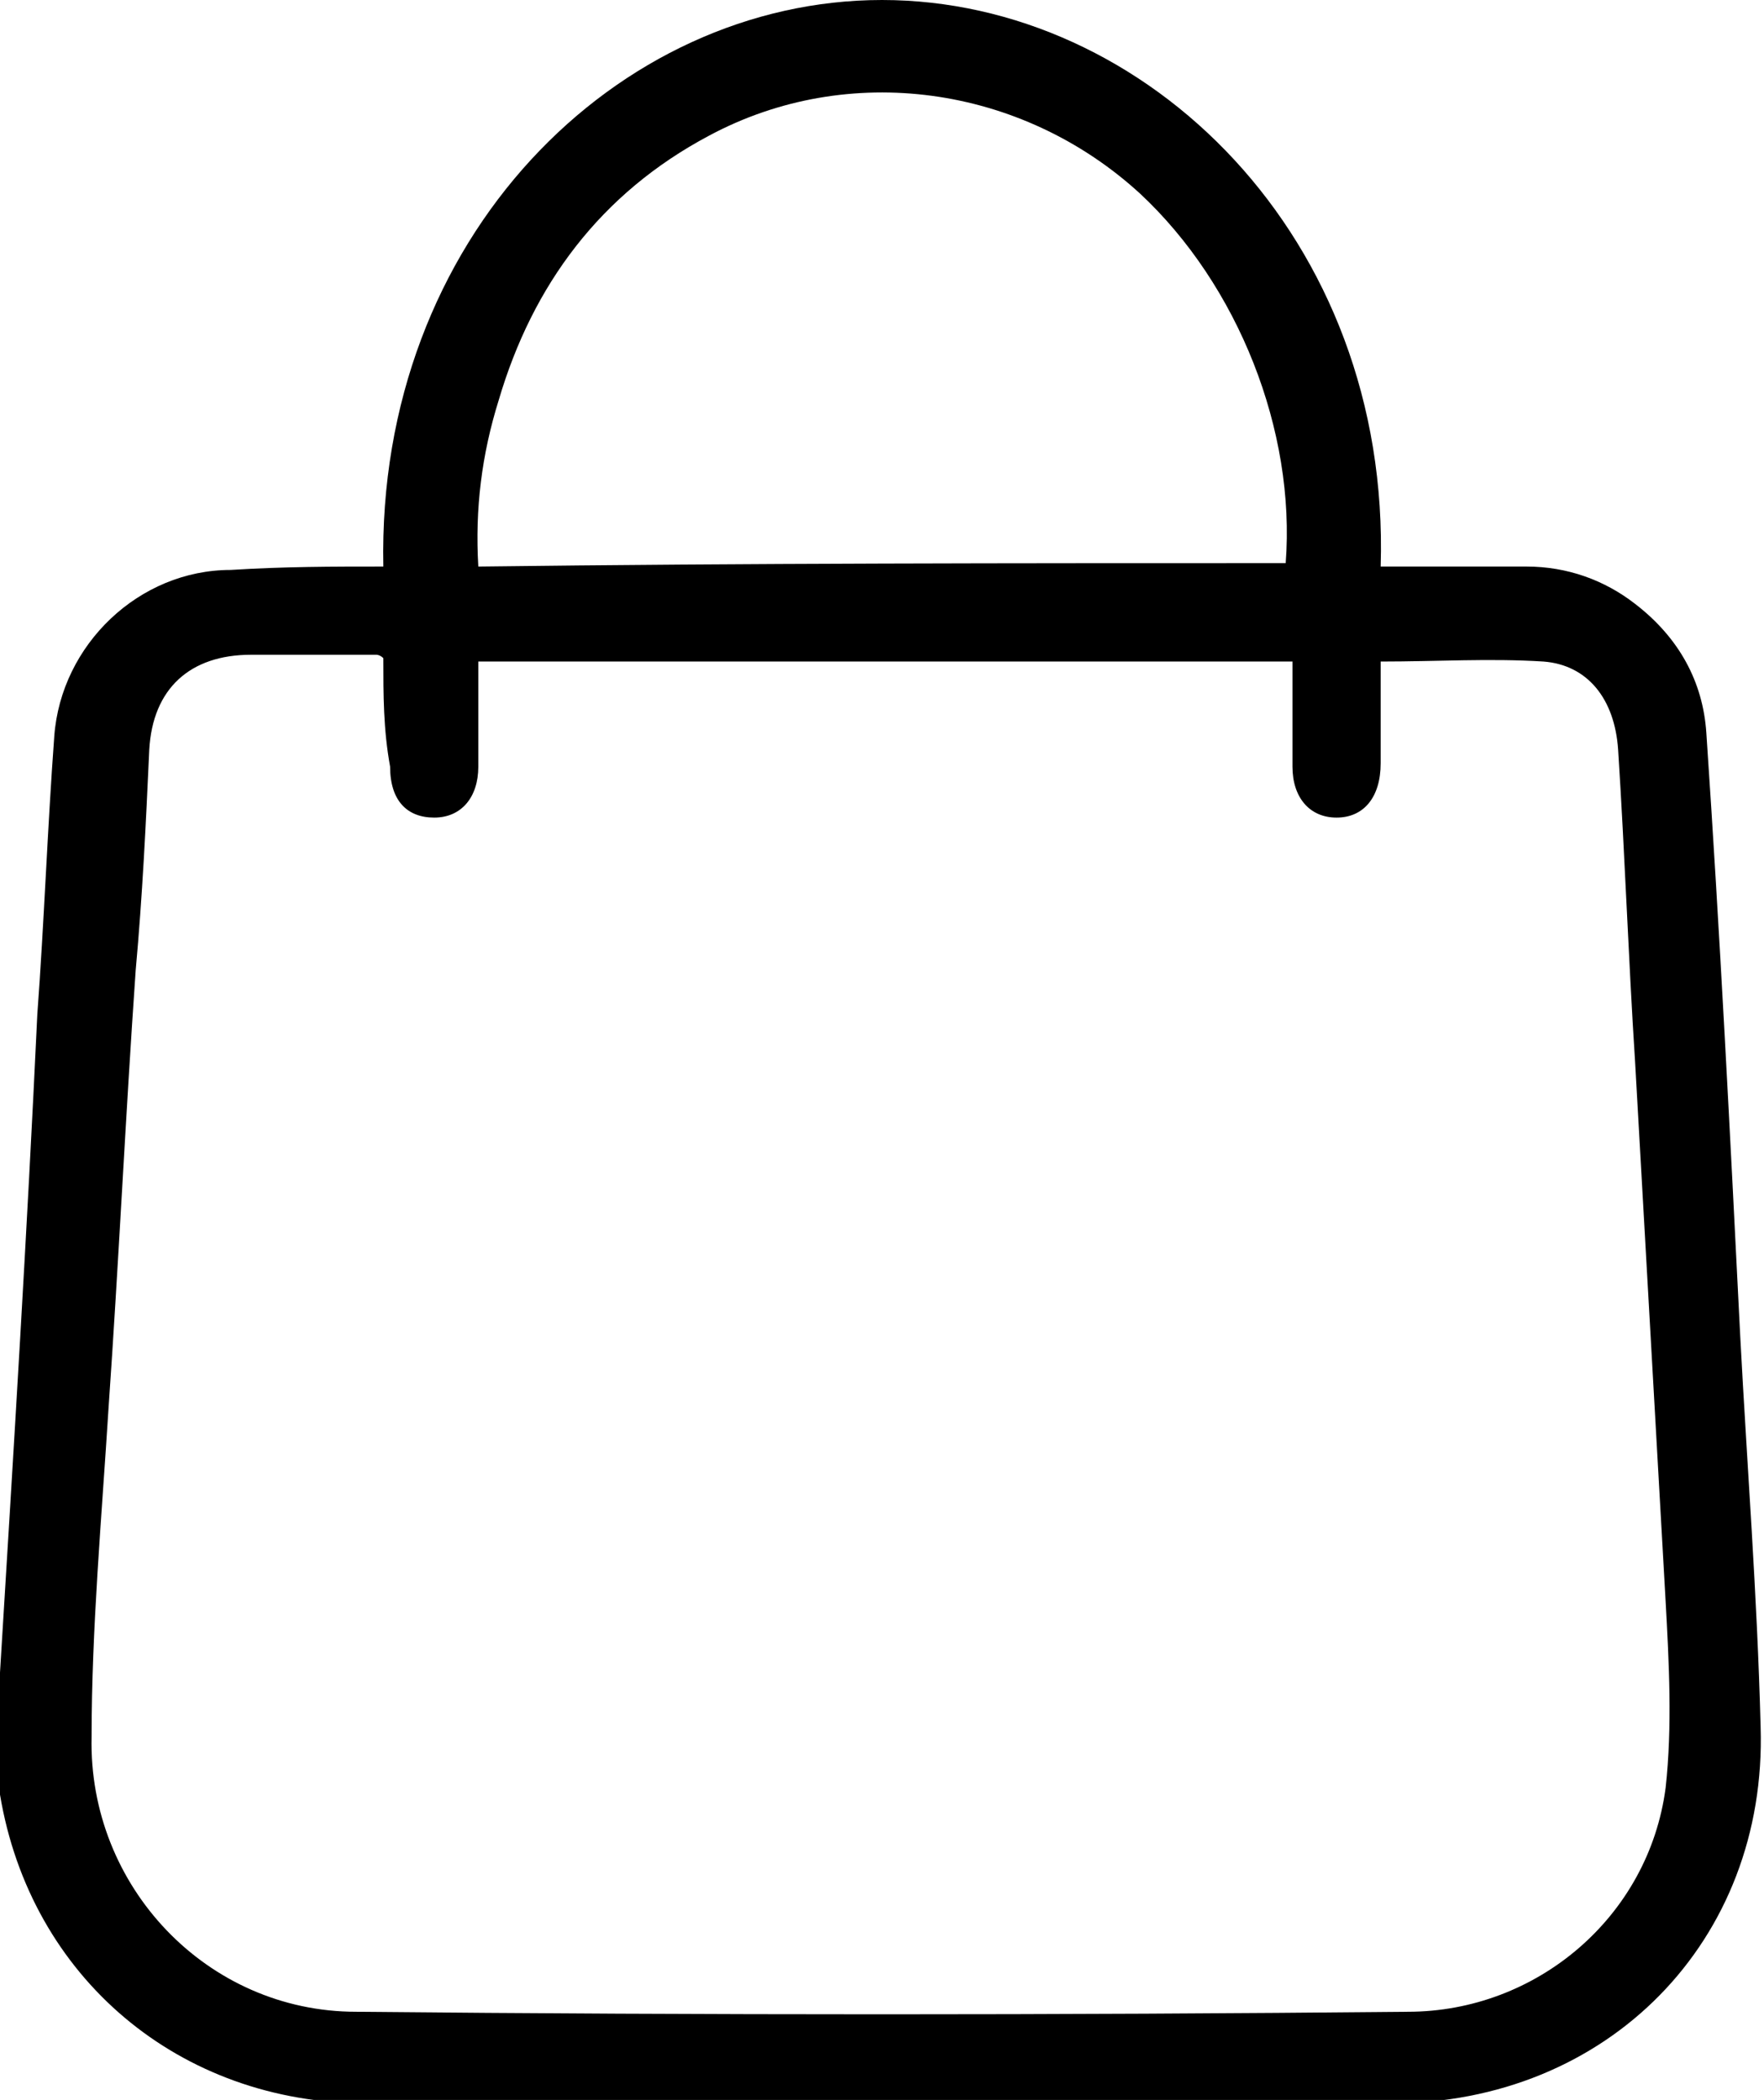 <?xml version="1.0" encoding="utf-8"?>
<!-- Generator: Adobe Illustrator 26.0.1, SVG Export Plug-In . SVG Version: 6.00 Build 0)  -->
<svg version="1.1" id="Layer_1" xmlns="http://www.w3.org/2000/svg" xmlns:xlink="http://www.w3.org/1999/xlink" x="0px" y="0px"
	 viewBox="0 0 52 61.9" style="enable-background:new 0 0 52 61.9;" xml:space="preserve">
<g>
	<path d="M11.3,16.7C11.1,7,18.2,0,26,0c7.8,0,15,7,14.7,16.7c1.4,0,2.9,0,4.3,0c1.2,0,2.3,0.4,3.2,1.1c1.3,1,2,2.3,2.1,3.8
		c0.4,5.9,0.7,11.8,1,17.8c0.2,3.8,0.5,7.6,0.6,11.5c0.2,6.3-4.5,11.1-10.9,11.1c-10.1,0-20.1,0-30.2,0c-5.5,0-9.9-3.7-10.8-9.1
		c-0.2-1.2-0.1-2.4,0-3.6c0.4-6.5,0.8-13,1.1-19.4c0.2-2.7,0.3-5.5,0.5-8.2c0.2-2.7,2.5-4.9,5.2-4.9C8.4,16.7,9.8,16.7,11.3,16.7z
		 M11.3,19.4c-0.1-0.1-0.2-0.1-0.2-0.1c-1.2,0-2.5,0-3.7,0c-1.8,0-2.9,1-3,2.8c-0.1,2.2-0.2,4.3-0.4,6.5c-0.3,4.3-0.5,8.6-0.8,12.9
		c-0.2,3.2-0.5,6.5-0.5,9.7c-0.1,4.4,3.4,8.1,7.8,8.1c10.3,0.1,20.7,0.1,31,0c3.8,0,7.1-2.8,7.6-6.6c0.2-1.8,0.1-3.7,0-5.5
		c-0.3-5.3-0.6-10.6-0.9-15.9c-0.2-3.1-0.3-6.1-0.5-9.2c-0.1-1.5-0.9-2.5-2.2-2.6c-1.6-0.1-3.1,0-4.8,0c0,1,0,2,0,3
		c0,1-0.5,1.6-1.3,1.6c-0.8,0-1.3-0.6-1.3-1.5c0-1,0-2,0-3.1c-8,0-16,0-24,0c0,1.1,0,2.1,0,3.1c0,0.9-0.5,1.5-1.3,1.5
		c-0.8,0-1.3-0.5-1.3-1.5C11.3,21.5,11.3,20.5,11.3,19.4z M37.9,16.6c0.3-3.9-1.4-8.2-4.3-10.9C30.1,2.5,25,1.8,20.9,4
		c-3.2,1.7-5.2,4.4-6.2,7.8c-0.5,1.6-0.7,3.2-0.6,4.9C22,16.6,30,16.6,37.9,16.6z"/>
</g>
</svg>
